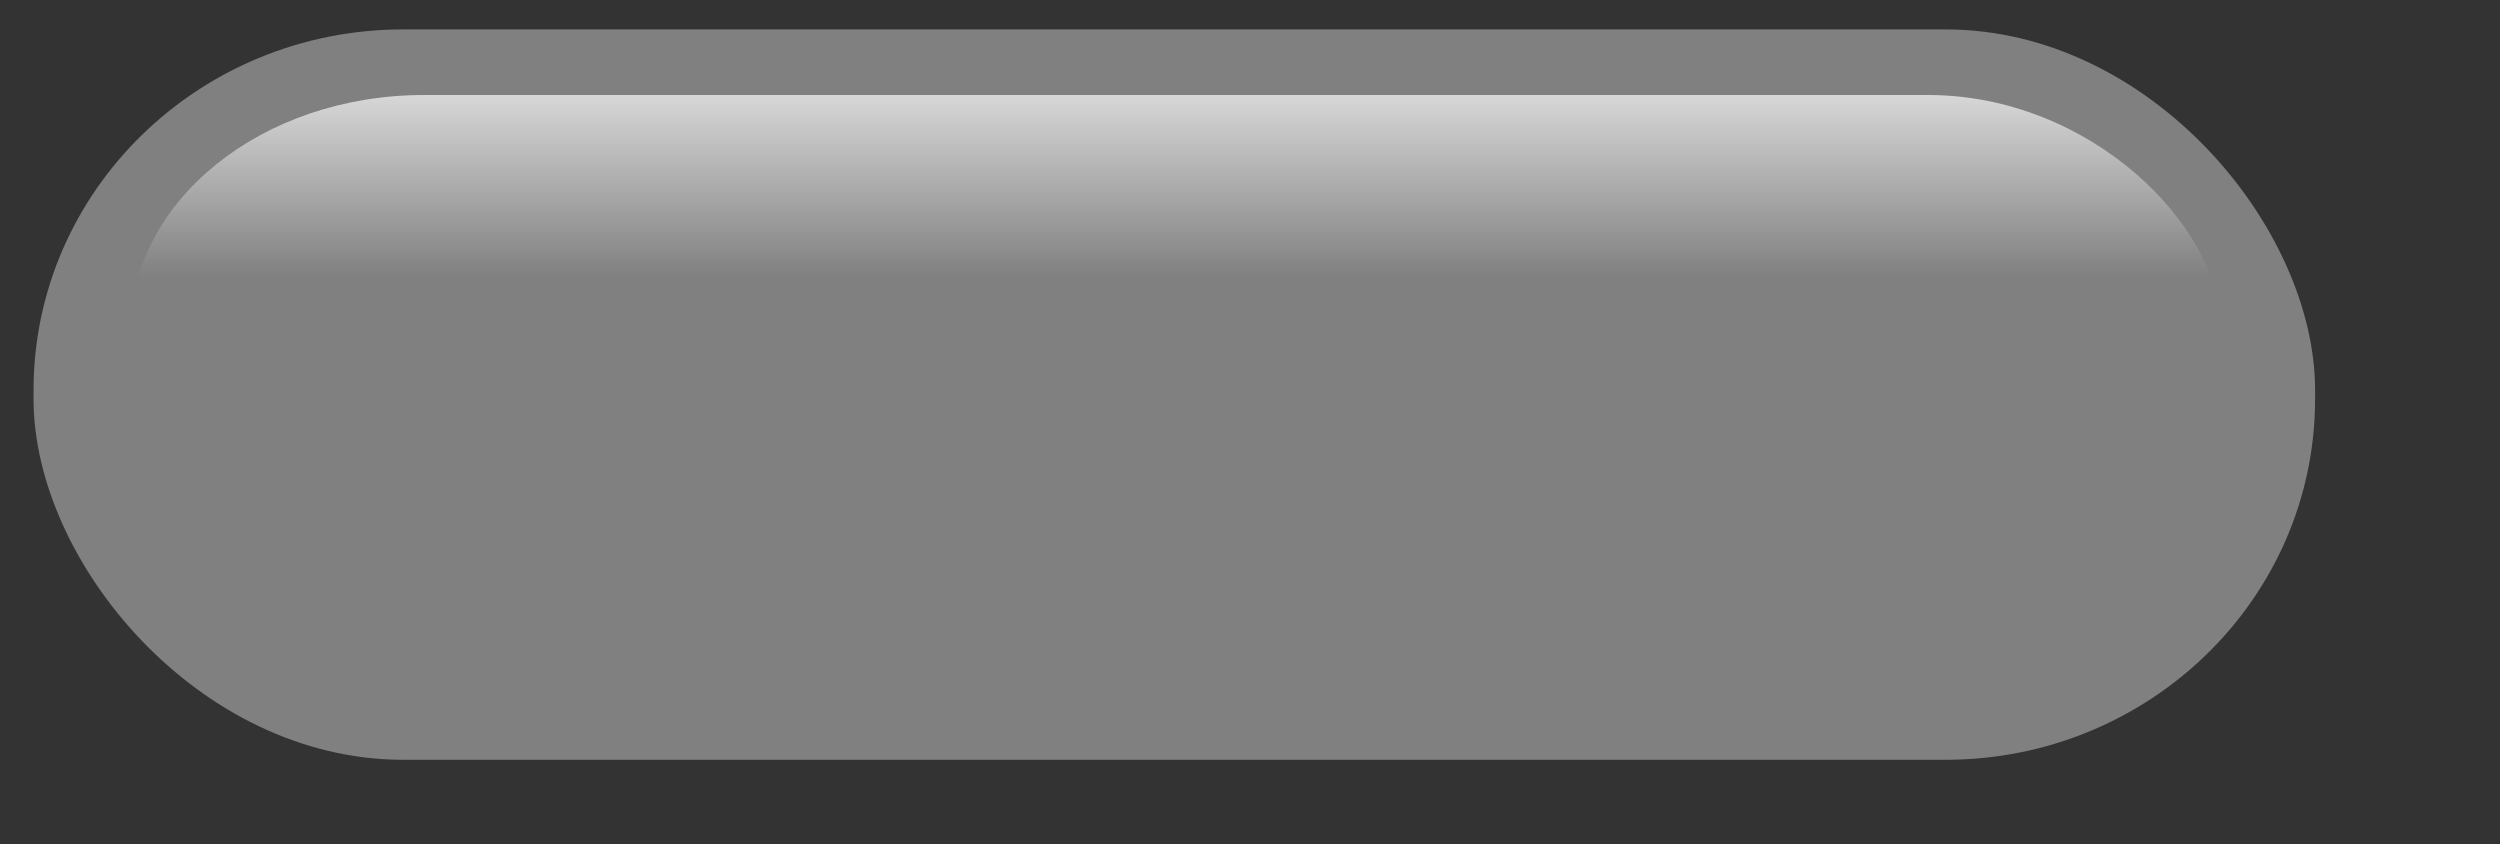 <?xml version="1.0" encoding="UTF-8" standalone="no"?>
<!DOCTYPE svg PUBLIC "-//W3C//DTD SVG 20010904//EN"
"http://www.w3.org/TR/2001/REC-SVG-20010904/DTD/svg10.dtd">
<!-- Created with Inkscape (http://www.inkscape.org/) --><svg height="104pt" id="svg1" inkscape:version="0.40" sodipodi:docbase="/home/bpcomp/Inkscape" sodipodi:docname="aqua-pill-blue.svg" sodipodi:version="0.32" width="308pt" xmlns="http://www.w3.org/2000/svg" xmlns:cc="http://web.resource.org/cc/" xmlns:dc="http://purl.org/dc/elements/1.1/" xmlns:inkscape="http://www.inkscape.org/namespaces/inkscape" xmlns:rdf="http://www.w3.org/1999/02/22-rdf-syntax-ns#" xmlns:sodipodi="http://sodipodi.sourceforge.net/DTD/sodipodi-0.dtd" xmlns:xlink="http://www.w3.org/1999/xlink">
  <rect width="100%" height="100%" fill="#333333" stroke="none"/>
  <defs id="defs3">
    <linearGradient id="linearGradient1759">
      <stop id="stop1760" offset="0" style="stop-color:#ffffff;stop-opacity:0;"/>
      <stop id="stop1761" offset="1" style="stop-color:#ffffff;stop-opacity:1;"/>
    </linearGradient>
    <linearGradient id="linearGradient1755">
      <stop id="stop1756" offset="0" style="stop-color:gray;stop-opacity:1;"/>
      <stop id="stop1757" offset="1" style="stop-color:gray;stop-opacity:1;"/>
    </linearGradient>
    <linearGradient gradientTransform="matrix(1.8,0,0,0.556,-116.605,-231.051)" gradientUnits="userSpaceOnUse" id="linearGradient1686" inkscape:collect="always" x1="172.991" x2="172.991" xlink:href="#linearGradient1755" y1="432.172" y2="633.042"/>
    <linearGradient gradientTransform="matrix(1.785,0,0,0.56,-116.605,-231.051)" gradientUnits="userSpaceOnUse" id="linearGradient1754" inkscape:collect="always" x1="175.195" x2="175.195" xlink:href="#linearGradient1755" y1="627.574" y2="426.259"/>
    <linearGradient gradientTransform="scale(2.046,0.489)" gradientUnits="userSpaceOnUse" id="linearGradient1762" inkscape:collect="always" x1="91.27" x2="91.27" xlink:href="#linearGradient1759" y1="93.231" y2="3.639"/>
  </defs>
  <sodipodi:namedview bordercolor="#666666" borderopacity="1.0" id="base" inkscape:current-layer="layer1" inkscape:cx="173.73576" inkscape:cy="22.298666" inkscape:pageopacity="0.0" inkscape:pageshadow="2" inkscape:window-height="914" inkscape:window-width="1276" inkscape:window-x="0" inkscape:window-y="46" inkscape:zoom="0.86831673" pagecolor="#ffffff"/>
  <g id="layer1" inkscape:groupmode="layer" inkscape:label="Layer 1">
    <g id="g5828">
      <rect height="113.726" id="rect1061" rx="57.583" ry="56.143" style="fill:url(#linearGradient1754);fill-opacity:1;fill-rule:nonzero;stroke:url(#linearGradient1686);stroke-width:6.25;stroke-linecap:round;stroke-linejoin:round;stroke-miterlimit:4;stroke-dashoffset:0;stroke-opacity:1" width="368.529" x="8.637" y="7.956"/>
      <rect height="80.669" id="rect1758" rx="48.225" ry="38.806" style="fill:url(#linearGradient1762);fill-opacity:1.0;fill-rule:nonzero;stroke:none;stroke-width:6.25;stroke-linecap:round;stroke-linejoin:round;stroke-miterlimit:4;stroke-dashoffset:0;stroke-opacity:1;" width="343.508" x="21.422" y="15.607"/>
    </g>
  </g>
</svg>
